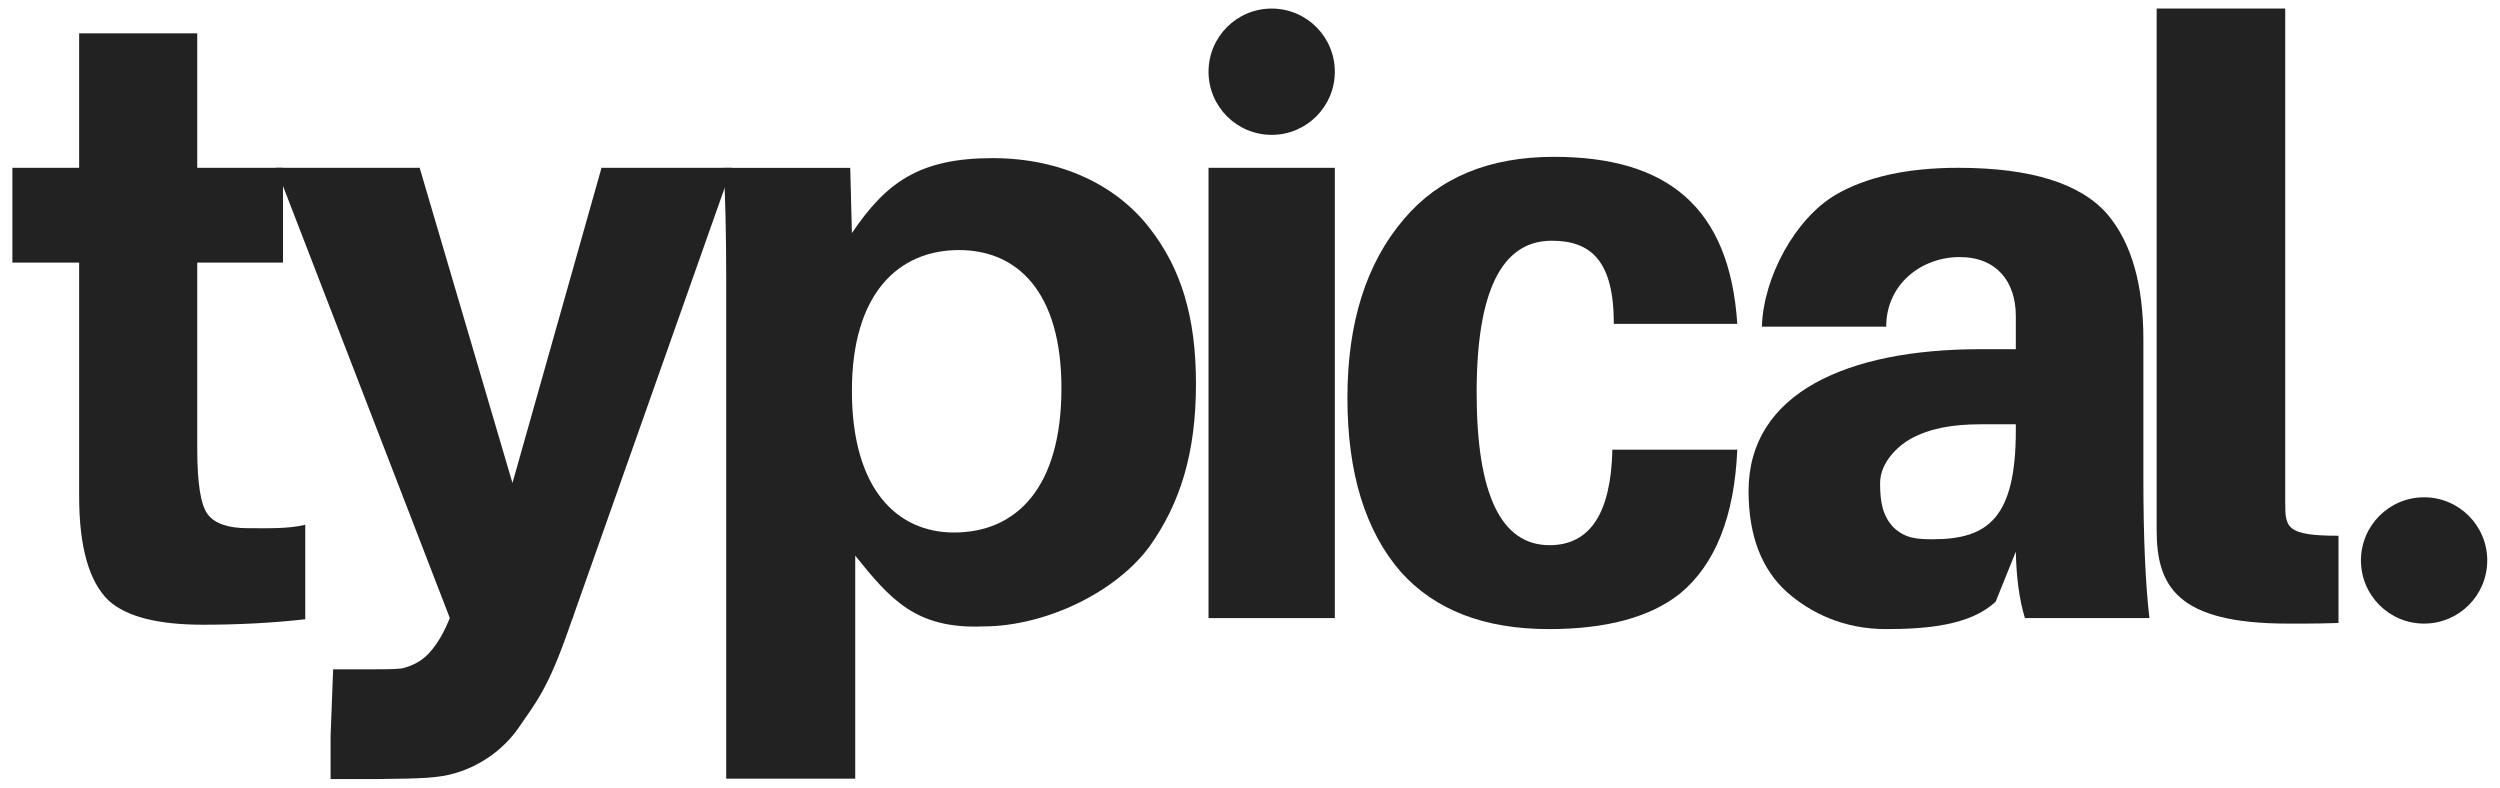 <svg xmlns="http://www.w3.org/2000/svg" fill="none" viewBox="0 0 146 46" height="46" width="146">
<path fill="#222222" d="M117.724 24.779C117.724 24.779 116.27 24.779 115.64 24.779C113.984 24.779 112.654 25.032 111.56 25.64C110.92 25.995 109.797 26.957 109.797 28.22C109.797 29.299 109.938 30.131 110.588 30.806C111.268 31.447 111.945 31.492 112.891 31.492C116.113 31.492 117.724 30.228 117.724 25.134V24.779ZM118.256 36.097C117.931 35.051 117.753 33.702 117.724 32.218L116.548 35.135C115.07 36.531 112.482 36.739 110.142 36.739C107.688 36.739 105.767 35.811 104.378 34.596C102.87 33.247 102.116 31.273 102.116 28.675C102.116 22.94 107.907 20.393 115.64 20.393H117.724V18.453C117.724 16.48 116.63 15.013 114.443 15.013C112.226 15.013 110.155 16.581 110.155 19.078H102.894C102.982 16.177 104.85 12.752 107.215 11.368C109.018 10.323 111.398 9.8 114.354 9.8C118.61 9.8 121.522 10.711 123.089 12.532C124.478 14.185 125.173 16.614 125.173 19.819V27.866C125.173 29.62 125.202 31.172 125.261 32.521C125.32 33.871 125.409 35.119 125.527 36.097H118.256Z"></path>
<path fill="#222222" d="M61.988 22.671C61.988 17.077 59.438 14.604 56.006 14.604C52.478 14.604 49.751 17.128 49.751 22.825C49.751 28.556 52.381 31.098 55.715 31.098C59.34 31.098 61.988 28.505 61.988 22.671ZM69.845 22.413C69.845 26.428 68.939 29.382 67.126 31.922C65.151 34.599 61.052 36.584 57.394 36.584C53.489 36.738 51.985 34.991 49.946 32.451V45.475H42.41V16.236C42.41 13.765 42.362 11.62 42.265 9.802H49.654L49.751 13.611C51.726 10.694 53.65 9.235 57.958 9.235C61.988 9.235 65.232 10.829 67.174 13.368C68.955 15.668 69.845 18.467 69.845 22.413Z"></path>
<path fill="#222222" d="M11.519 15.336V26.215C11.519 28.228 11.724 29.504 12.134 30.041C12.545 30.578 13.325 30.846 14.474 30.846C15.534 30.846 16.815 30.897 17.827 30.645V36.164C15.874 36.388 13.818 36.484 11.847 36.484C9.22 36.484 7.386 36.014 6.346 35.075C5.197 33.967 4.622 31.937 4.622 28.983V15.336H0.723V9.798H4.622V1.945L11.519 1.945V9.798H16.527V15.336H11.519Z"></path>
<g clip-path="url(#clip0_110_516)">
<path fill="#222222" d="M22.981 44.435L26.277 36.112L16.116 9.8H24.508L29.928 28.207L35.129 9.8H42.734L30.495 44.435H22.981Z"></path>
</g>
<path fill="#222222" d="M70.578 36.097V9.8H77.954V36.097H70.578Z"></path>
<path fill="#222222" d="M74.266 7.876C72.229 7.876 70.578 6.224 70.578 4.188V4.188C70.578 2.151 72.229 0.5 74.266 0.5V0.5C76.303 0.5 77.954 2.151 77.954 4.188V4.188C77.954 6.224 76.303 7.876 74.266 7.876V7.876Z"></path>
<path fill="#222222" d="M141.567 36.418C139.53 36.418 137.879 34.767 137.879 32.73V32.73C137.879 30.693 139.53 29.042 141.567 29.042V29.042C143.604 29.042 145.255 30.693 145.255 32.73V32.73C145.255 34.767 143.604 36.418 141.567 36.418V36.418Z"></path>
<path fill="#222222" d="M101.458 26.259C101.29 30.152 100.179 32.95 98.127 34.653C96.384 36.044 93.826 36.739 90.453 36.739C86.686 36.739 83.805 35.627 81.809 33.402C79.729 31.004 78.689 27.615 78.689 23.235C78.689 18.856 79.785 15.38 81.977 12.808C84.029 10.375 86.953 9.159 90.748 9.159C97.382 9.159 101.008 12.1 101.458 18.913H94.248C94.248 15.213 92.898 14.059 90.621 14.059C87.698 14.059 86.236 17.014 86.236 22.923C86.236 28.866 87.656 31.838 90.495 31.838C92.856 31.838 94.079 29.978 94.163 26.259H101.458Z"></path>
<path fill="#222222" d="M133.457 0.5V29.341C133.457 30.814 133.511 31.287 136.568 31.287V36.382C135.906 36.403 135.245 36.418 134.583 36.418H133.618C127.129 36.418 125.949 34.233 125.949 30.956V0.5H133.457Z"></path>
<g clip-path="url(#clip1_110_516)">
<path fill="#222222" d="M19.306 42.977L19.455 39.089H21.496C23.004 39.089 23.361 39.072 23.61 39.002C24.545 38.732 25.119 38.245 25.73 37.218C26.533 35.856 27.417 32.73 27.417 32.73C27.417 32.73 20.495 15.444 17.128 6.525H25.547L30.985 24.937L36.201 6.525H43.8C43.8 6.525 33.751 35.194 33.226 36.703C32.004 40.218 31.312 41.008 30.279 42.511C29.42 43.755 28.068 44.723 26.57 45.156C25.624 45.431 24.717 45.469 22.149 45.496L19.306 45.523V42.977Z"></path>
</g>
<defs>
<clipPath id="clip0_110_516">
<rect transform="translate(16.07 9.738)" fill="white" height="26.374" width="26.672"></rect>
</clipPath>
<clipPath id="clip1_110_516">
<rect transform="translate(17.262 35.963)" fill="white" height="9.536" width="26.672"></rect>
</clipPath>
</defs>
</svg>

